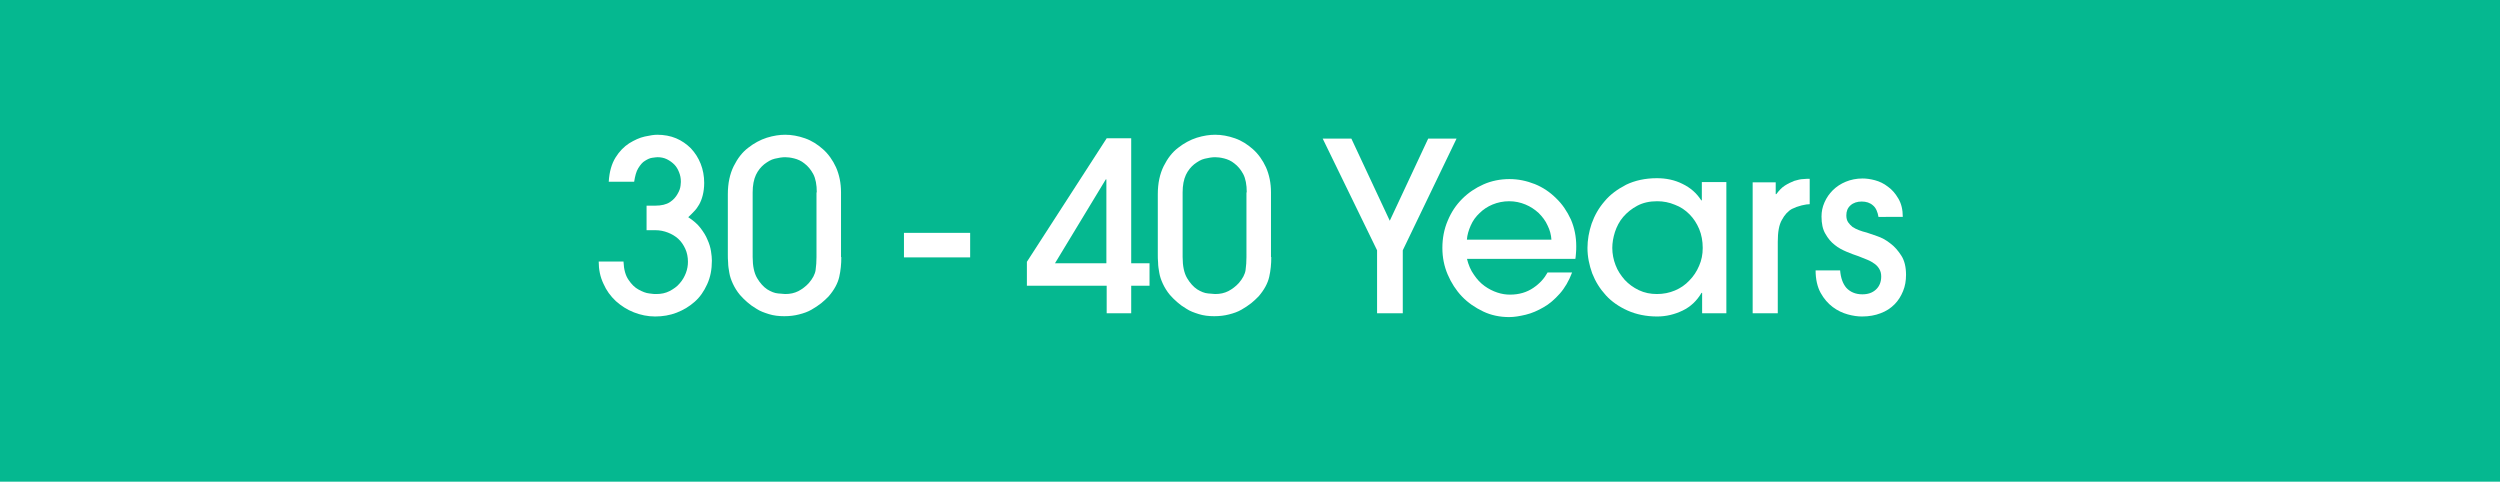 <?xml version="1.0" encoding="UTF-8"?>
<!-- Generator: Adobe Illustrator 27.6.1, SVG Export Plug-In . SVG Version: 6.00 Build 0)  -->
<svg xmlns="http://www.w3.org/2000/svg" xmlns:xlink="http://www.w3.org/1999/xlink" version="1.1" id="Layer_1" x="0px" y="0px" viewBox="0 0 846 163" style="enable-background:new 0 0 846 163;" xml:space="preserve">
<style type="text/css">
	.st0{fill:#05B890;}
	.st1{fill:#FFFFFF;}
	.st2{fill:none;}
</style>
<rect class="st0" width="846" height="163"></rect>
<g>
	<path class="st1" d="M211,88.6c0.1,2.6,0.7,4.7,1.7,6.1c1,1.5,2.1,2.6,3.4,3.3c1.3,0.7,2.5,1.2,3.6,1.3c1.1,0.2,1.9,0.2,2.4,0.2   c1.7,0,3.1-0.3,4.5-1c1.3-0.7,2.5-1.5,3.4-2.6c0.9-1,1.6-2.2,2.1-3.5c0.5-1.3,0.7-2.6,0.7-3.8c0-1.6-0.3-3.1-0.9-4.4   c-0.6-1.3-1.4-2.5-2.4-3.4c-1-0.9-2.2-1.6-3.5-2.1c-1.3-0.5-2.7-0.8-4.2-0.8h-3v-8.3h2.9c2.1,0,3.8-0.4,5-1.2   c1.2-0.8,2-1.7,2.6-2.8c0.6-1,0.9-1.9,1-2.8c0.1-0.9,0.1-1.3,0.1-1.4c0-1.1-0.2-2.1-0.6-3.1c-0.4-1-0.9-1.9-1.6-2.6   c-0.7-0.7-1.5-1.3-2.5-1.8c-1-0.5-2.1-0.7-3.2-0.7c-0.4,0-1,0.1-1.8,0.2c-0.8,0.1-1.6,0.5-2.4,1c-0.9,0.5-1.6,1.4-2.3,2.5   c-0.7,1.1-1.1,2.7-1.4,4.6H206c0.2-3.4,1-6.1,2.3-8.2c1.3-2.1,2.9-3.7,4.6-4.8c1.8-1.1,3.5-1.9,5.3-2.3c1.8-0.4,3.2-0.6,4.2-0.6   c2.3,0,4.5,0.4,6.4,1.2c1.9,0.8,3.6,2,5,3.4c1.4,1.5,2.5,3.2,3.3,5.2c0.8,2,1.2,4.2,1.2,6.5c0,1.6-0.2,3-0.5,4.2   c-0.3,1.2-0.7,2.2-1.2,3.1c-0.5,0.9-1.1,1.7-1.7,2.3c-0.6,0.7-1.3,1.3-2,2c1.7,1.1,3.1,2.3,4.1,3.6c1,1.3,1.9,2.7,2.4,4   c0.6,1.3,1,2.6,1.2,3.9c0.2,1.3,0.3,2.3,0.3,3.2c0,3-0.5,5.6-1.6,8s-2.4,4.3-4.2,5.9c-1.8,1.6-3.8,2.8-6.1,3.7   c-2.3,0.9-4.8,1.3-7.3,1.3c-2.5,0-4.9-0.5-7.2-1.4c-2.3-0.9-4.3-2.2-6.1-3.8c-1.8-1.7-3.2-3.6-4.2-5.9c-1.1-2.3-1.6-4.8-1.6-7.5   H211z"></path>
	<path class="st1" d="M284.7,87c0,2.3-0.2,4.5-0.7,6.7c-0.5,2.2-1.7,4.4-3.6,6.6c-0.7,0.7-1.5,1.5-2.5,2.3c-1,0.8-2.1,1.5-3.3,2.2   c-1.2,0.7-2.6,1.2-4.2,1.6c-1.5,0.4-3.2,0.6-5,0.6c-1.9,0-3.6-0.2-5.2-0.7c-1.6-0.5-3-1-4.2-1.8c-1.2-0.7-2.3-1.5-3.2-2.3   c-0.9-0.8-1.7-1.6-2.4-2.4c-1-1.2-1.8-2.5-2.4-3.8c-0.6-1.3-1-2.5-1.2-3.7c-0.2-1.2-0.4-2.3-0.4-3.4c-0.1-1-0.1-2-0.1-2.8V65.7   c0-3.7,0.7-6.9,2-9.5c1.3-2.6,2.9-4.7,4.9-6.2c1.9-1.5,4.1-2.7,6.3-3.4c2.3-0.7,4.3-1,6.2-1c2.2,0,4.4,0.4,6.7,1.2   c2.3,0.8,4.3,2.1,6.1,3.7c1.8,1.6,3.3,3.7,4.4,6.1c1.1,2.5,1.7,5.3,1.7,8.5V87z M276.4,65.1c0-2.6-0.4-4.7-1.2-6.2   c-0.8-1.5-1.8-2.7-3-3.6c-1.1-0.9-2.3-1.4-3.5-1.7c-1.2-0.3-2.2-0.4-3-0.4c-1.1,0-2.2,0.2-3.5,0.5c-1.3,0.3-2.4,1-3.6,1.9   c-1.1,0.9-2.1,2.1-2.8,3.6c-0.7,1.5-1.1,3.5-1.1,5.9V87c0,3,0.5,5.4,1.5,7.1c1,1.7,2.2,3,3.4,3.8c1.3,0.8,2.5,1.3,3.7,1.4   s2,0.2,2.4,0.2c1.7,0,3.1-0.3,4.5-1c1.3-0.7,2.5-1.6,3.5-2.7c1.3-1.5,2.1-3,2.3-4.4c0.2-1.4,0.3-2.9,0.3-4.4V65.1z"></path>
	<path class="st1" d="M305.9,87.1v-8.3h22.4v8.3H305.9z"></path>
	<path class="st1" d="M382.8,89.1h6.2v7.6h-6.2v9.3h-8.3v-9.3h-27v-8.1l27-41.8h8.3V89.1z M374.4,89.1V60.7h-0.2L357,89.1H374.4z"></path>
	<path class="st1" d="M430.2,87c0,2.3-0.2,4.5-0.7,6.7c-0.5,2.2-1.7,4.4-3.6,6.6c-0.7,0.7-1.5,1.5-2.5,2.3c-1,0.8-2.1,1.5-3.3,2.2   c-1.2,0.7-2.6,1.2-4.2,1.6c-1.5,0.4-3.2,0.6-5,0.6c-1.9,0-3.6-0.2-5.2-0.7c-1.6-0.5-3-1-4.2-1.8c-1.2-0.7-2.3-1.5-3.2-2.3   c-0.9-0.8-1.7-1.6-2.4-2.4c-1-1.2-1.8-2.5-2.4-3.8c-0.6-1.3-1-2.5-1.2-3.7c-0.2-1.2-0.4-2.3-0.4-3.4c-0.1-1-0.1-2-0.1-2.8V65.7   c0-3.7,0.7-6.9,2-9.5c1.3-2.6,2.9-4.7,4.9-6.2c1.9-1.5,4.1-2.7,6.3-3.4c2.3-0.7,4.3-1,6.2-1c2.2,0,4.4,0.4,6.7,1.2   c2.3,0.8,4.3,2.1,6.1,3.7c1.8,1.6,3.3,3.7,4.4,6.1c1.1,2.5,1.7,5.3,1.7,8.5V87z M421.9,65.1c0-2.6-0.4-4.7-1.2-6.2   c-0.8-1.5-1.8-2.7-3-3.6c-1.1-0.9-2.3-1.4-3.5-1.7c-1.2-0.3-2.2-0.4-3-0.4c-1.1,0-2.2,0.2-3.5,0.5c-1.3,0.3-2.4,1-3.6,1.9   c-1.1,0.9-2.1,2.1-2.8,3.6c-0.7,1.5-1.1,3.5-1.1,5.9V87c0,3,0.5,5.4,1.5,7.1c1,1.7,2.2,3,3.4,3.8c1.3,0.8,2.5,1.3,3.7,1.4   s2,0.2,2.4,0.2c1.7,0,3.1-0.3,4.5-1c1.3-0.7,2.5-1.6,3.5-2.7c1.3-1.5,2.1-3,2.3-4.4c0.2-1.4,0.3-2.9,0.3-4.4V65.1z"></path>
	<path class="st1" d="M466,106V84.7l-18.4-37.8h9.7l13,27.8l13-27.8h9.6l-18.2,37.8V106H466z"></path>
	<path class="st1" d="M496.4,87.5c0.5,2.1,1.3,4,2.4,5.5c1,1.5,2.2,2.8,3.6,3.8c1.4,1,2.8,1.7,4.3,2.2c1.5,0.5,2.9,0.7,4.3,0.7   c3.1,0,5.7-0.8,7.9-2.3s3.7-3.2,4.8-5.2h8.3c-1.1,2.9-2.5,5.3-4.2,7.2c-1.7,1.9-3.5,3.5-5.5,4.6c-1.9,1.1-3.9,2-6,2.5   c-2.1,0.5-3.9,0.8-5.6,0.8c-3.1,0-6.1-0.6-8.8-1.9c-2.7-1.3-5.1-2.9-7.2-5.1c-2-2.1-3.6-4.6-4.8-7.4c-1.2-2.8-1.8-5.8-1.8-9   c0-3.3,0.6-6.4,1.8-9.2c1.2-2.9,2.8-5.3,4.9-7.4c2.1-2.1,4.5-3.7,7.2-4.9c2.7-1.2,5.7-1.8,8.8-1.8c3,0,5.8,0.6,8.6,1.7   c2.7,1.1,5.1,2.7,7.2,4.8c2.1,2,3.7,4.4,5,7.2c1.2,2.8,1.8,5.8,1.8,9c0,0.7,0,1.6-0.1,2.5c-0.1,0.9-0.1,1.5-0.2,1.8H496.4z    M525,81.1c-0.1-1.6-0.5-3.2-1.3-4.8c-0.7-1.6-1.8-3-3-4.2c-1.3-1.2-2.8-2.2-4.5-2.9c-1.7-0.7-3.5-1.1-5.5-1.1   c-2,0-3.9,0.4-5.6,1.1c-1.7,0.7-3.2,1.7-4.4,2.9c-1.3,1.2-2.3,2.6-3,4.2c-0.7,1.6-1.2,3.2-1.3,4.8H525z"></path>
	<path class="st1" d="M576,106v-6.9h-0.2c-1.6,2.7-3.7,4.7-6.4,6c-2.7,1.3-5.6,2-8.6,2c-3.7,0-7.1-0.7-10-2c-2.9-1.3-5.4-3-7.4-5.2   s-3.5-4.6-4.6-7.4c-1-2.8-1.6-5.6-1.6-8.6c0-2.7,0.5-5.5,1.4-8.2c1-2.8,2.4-5.3,4.4-7.6c1.9-2.3,4.4-4.1,7.3-5.6   c2.9-1.4,6.4-2.2,10.4-2.2c3.1,0,6,0.6,8.6,1.9c2.7,1.3,4.8,3.1,6.4,5.6h0.2v-6.2h8.3V106H576z M576.2,83.9c0-2.3-0.4-4.5-1.2-6.4   c-0.8-1.9-1.9-3.6-3.3-5c-1.4-1.4-3-2.5-4.9-3.2c-1.9-0.8-3.9-1.2-6-1.2c-2.6,0-4.8,0.5-6.7,1.5c-1.9,1-3.5,2.3-4.8,3.8   c-1.3,1.5-2.2,3.3-2.8,5.1c-0.6,1.9-0.9,3.7-0.9,5.4c0,2,0.4,4,1.1,5.8c0.7,1.9,1.8,3.5,3.1,5c1.3,1.4,2.9,2.6,4.8,3.5   c1.9,0.9,3.9,1.3,6.1,1.3c2.2,0,4.2-0.4,6.1-1.2c1.9-0.8,3.5-1.9,4.9-3.4c1.4-1.4,2.5-3.1,3.3-5C575.8,88.1,576.2,86.1,576.2,83.9z   "></path>
	<path class="st1" d="M593.1,106V61.7h7.8v4h0.2c0.9-1.2,1.8-2.2,2.9-2.9c1.1-0.7,2.2-1.2,3.2-1.6c1.1-0.3,2.1-0.6,3-0.6   c0.9-0.1,1.6-0.1,2.2-0.1v8.6c-0.6,0-1.5,0.1-2.7,0.4c-1.2,0.3-2.3,0.7-3.3,1.2c-1.3,0.7-2.5,2-3.4,3.7c-1,1.7-1.4,4.2-1.4,7.4V106   H593.1z"></path>
	<path class="st1" d="M635.7,73.5c-0.3-1.8-0.9-3.2-1.9-4c-1-0.9-2.3-1.3-3.8-1.3c-1.5,0-2.8,0.4-3.8,1.3s-1.4,2-1.4,3.4   c0,0.9,0.2,1.7,0.6,2.3c0.4,0.6,0.9,1.1,1.5,1.6c0.6,0.4,1.4,0.8,2.2,1.1c0.8,0.3,1.7,0.6,2.6,0.8c0.9,0.3,2,0.7,3.5,1.2   c1.5,0.5,3,1.3,4.4,2.4c1.5,1.1,2.7,2.5,3.8,4.2c1.1,1.7,1.6,3.9,1.6,6.5c0,2-0.3,3.8-1,5.5c-0.7,1.7-1.6,3.2-2.9,4.5   c-1.3,1.3-2.8,2.3-4.7,3c-1.8,0.7-3.9,1.1-6.3,1.1c-1.4,0-3-0.2-4.8-0.7c-1.8-0.5-3.5-1.3-5.1-2.5c-1.6-1.2-3-2.8-4.1-4.8   c-1.1-2-1.7-4.6-1.7-7.6h8.3c0.2,2.5,0.9,4.5,2.1,5.9c1.3,1.4,3.1,2.2,5.4,2.2c1.9,0,3.4-0.5,4.6-1.6c1.2-1.1,1.8-2.6,1.8-4.4   c0-1-0.2-1.8-0.6-2.5c-0.4-0.7-0.9-1.3-1.6-1.8c-0.7-0.5-1.5-1-2.5-1.4c-1-0.4-2-0.8-3-1.2c-1.2-0.4-2.6-0.9-4-1.5   c-1.4-0.6-2.8-1.3-4-2.3c-1.3-1-2.3-2.2-3.2-3.8c-0.9-1.5-1.3-3.5-1.3-5.8c0-1.7,0.3-3.2,1-4.8s1.6-2.9,2.8-4.1   c1.2-1.2,2.7-2.2,4.4-2.9c1.7-0.7,3.6-1.1,5.7-1.1c1.3,0,2.7,0.2,4.2,0.6c1.5,0.4,3,1.1,4.4,2.2c1.4,1,2.5,2.3,3.5,4   c1,1.7,1.5,3.7,1.5,6.2H635.7z"></path>
</g>
<rect y="25.1" class="st2" width="231.3" height="68.7"></rect>
</svg>
